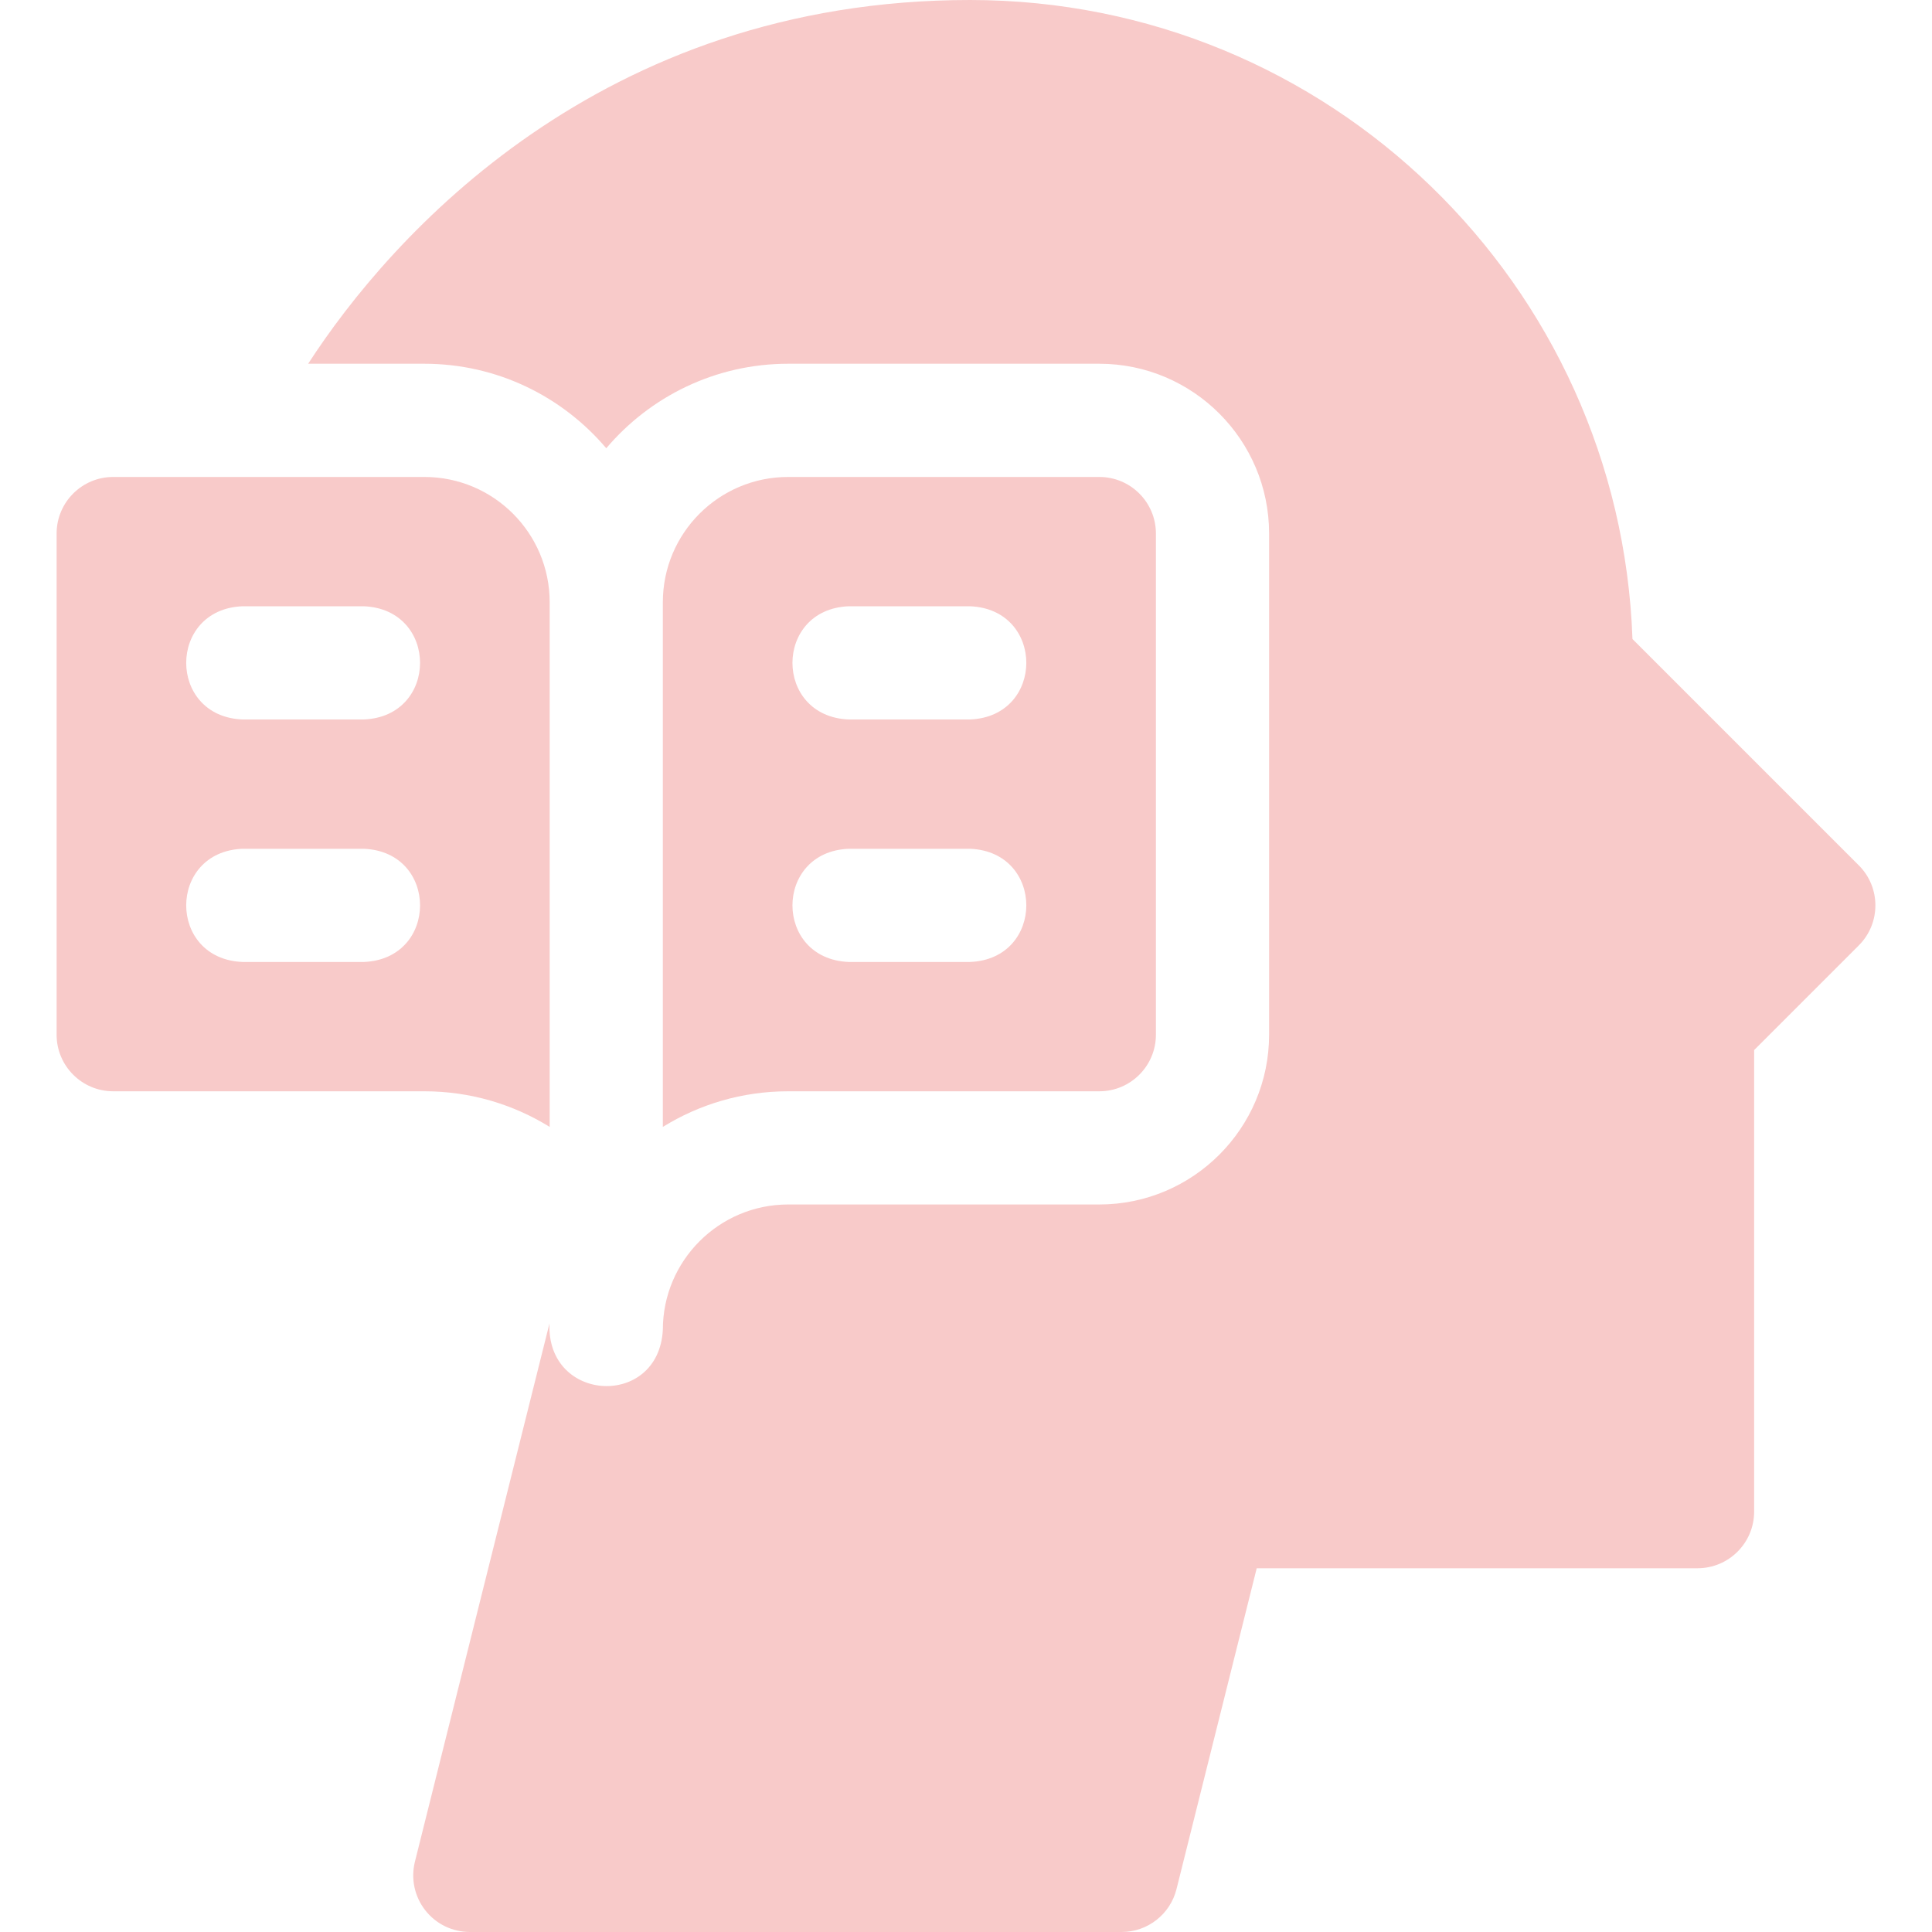 <svg width="80" height="80" viewBox="0 0 80 80" fill="none" xmlns="http://www.w3.org/2000/svg">
<path d="M22.761 46.663V24.938C22.761 22.073 20.438 19.75 17.573 19.75H4.688C3.393 19.75 2.344 20.799 2.344 22.094V42.844C2.344 44.138 3.393 45.188 4.688 45.188H17.573C19.474 45.188 21.252 45.728 22.761 46.663ZM15.062 39.833H10.042C6.932 39.709 6.934 35.269 10.042 35.146H15.062C18.172 35.27 18.17 39.711 15.062 39.833ZM15.062 29.792H10.042C6.932 29.668 6.934 25.227 10.042 25.104H15.062C18.172 25.228 18.17 29.669 15.062 29.792Z" fill="#F8CAC9"/>
<path d="M45.52 45.188C46.815 45.188 47.864 44.138 47.864 42.844V22.094C47.864 20.799 46.815 19.75 45.52 19.75H32.635C29.77 19.75 27.447 22.073 27.447 24.938V46.663C28.956 45.728 30.733 45.188 32.635 45.188H45.52ZM35.145 25.104H40.166C43.276 25.228 43.273 29.669 40.166 29.792H35.145C32.035 29.668 32.038 25.227 35.145 25.104ZM35.145 35.146H40.166C43.276 35.27 43.273 39.711 40.166 39.833H35.145C32.035 39.709 32.038 35.269 35.145 35.146Z" fill="#F8CAC9"/>
<path d="M76.969 35.832L67.597 26.46C67.082 11.793 55.044 0 40.166 0C24.841 0 16.165 9.802 12.76 15.062H17.572C20.588 15.062 23.291 16.423 25.104 18.561C26.916 16.423 29.619 15.062 32.635 15.062H45.52C49.397 15.062 52.551 18.217 52.551 22.094V42.844C52.551 46.721 49.397 49.875 45.52 49.875H32.635C29.774 49.875 27.447 52.202 27.447 55.062C27.275 58.333 22.618 58.089 22.753 54.8L17.181 77.088C17.006 77.788 17.163 78.53 17.608 79.099C18.052 79.668 18.733 80 19.455 80H46.442C47.517 80 48.455 79.268 48.716 78.225L52.038 64.938H70.291C71.585 64.938 72.635 63.888 72.635 62.594V43.481L76.969 39.147C77.885 38.232 77.885 36.748 76.969 35.832Z" fill="#F8CAC9"/>
</svg>
